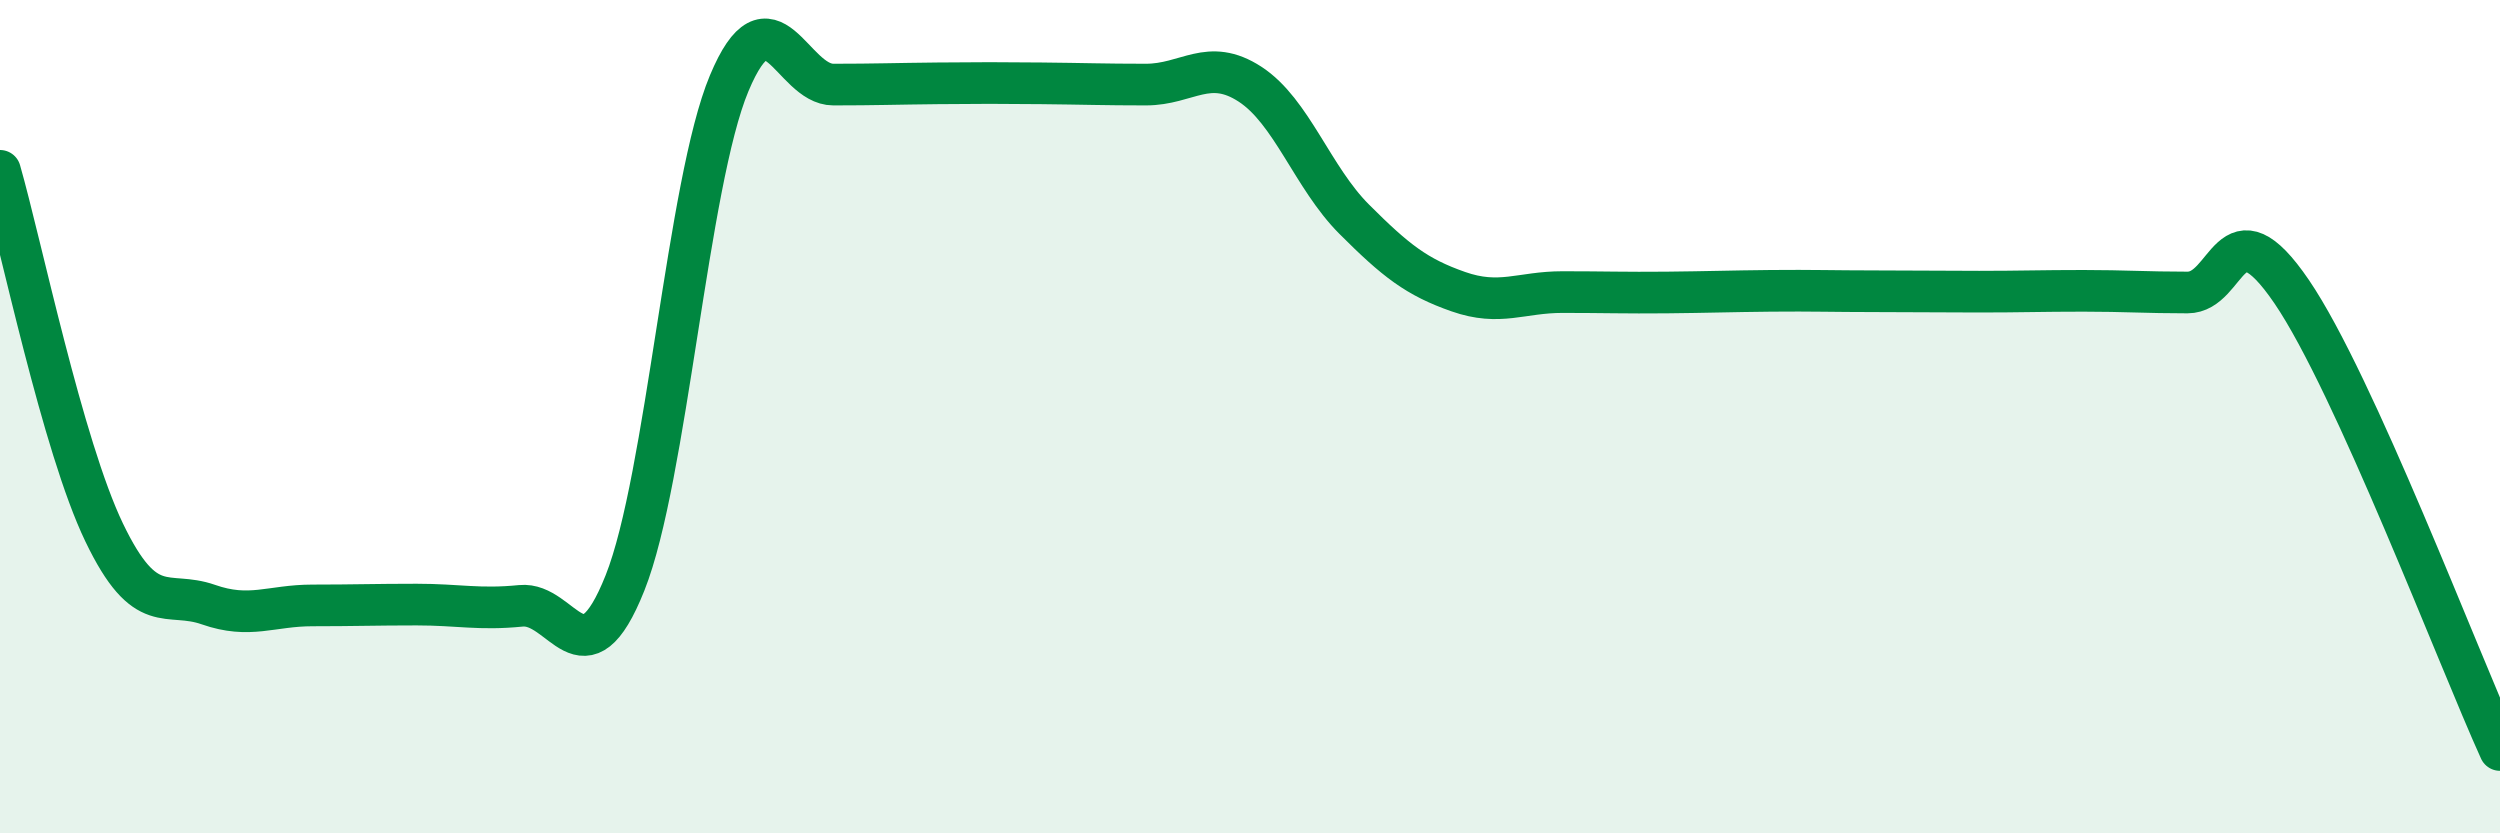 
    <svg width="60" height="20" viewBox="0 0 60 20" xmlns="http://www.w3.org/2000/svg">
      <path
        d="M 0,4.1 C 0.5,5.84 1.5,10.7 2.5,12.78 C 3.5,14.86 4,14.16 5,14.51 C 6,14.86 6.5,14.53 7.5,14.53 C 8.5,14.53 9,14.51 10,14.51 C 11,14.51 11.5,14.64 12.5,14.54 C 13.5,14.44 14,16.5 15,13.99 C 16,11.48 16.5,4.39 17.5,2 C 18.5,-0.39 19,2.03 20,2.03 C 21,2.03 21.5,2.01 22.5,2 C 23.5,1.99 24,1.99 25,2 C 26,2.01 26.5,2.03 27.5,2.03 C 28.5,2.03 29,1.37 30,2.02 C 31,2.67 31.5,4.26 32.5,5.26 C 33.5,6.26 34,6.65 35,7 C 36,7.35 36.5,7.01 37.5,7.01 C 38.5,7.01 39,7.03 40,7.02 C 41,7.01 41.5,6.99 42.5,6.98 C 43.5,6.97 44,6.99 45,6.99 C 46,6.99 46.5,7 47.5,7 C 48.5,7 49,6.98 50,6.98 C 51,6.98 51.5,7.02 52.5,7.02 C 53.5,7.02 53.5,4.8 55,7 C 56.5,9.2 59,15.8 60,18L60 20L0 20Z"
        fill="#008740"
        opacity="0.1"
        stroke-linecap="round"
        stroke-linejoin="round"
      />
      <path
        d="M 0,4.1 C 0.5,5.84 1.5,10.7 2.5,12.78 C 3.5,14.86 4,14.16 5,14.51 C 6,14.86 6.5,14.53 7.5,14.53 C 8.5,14.53 9,14.51 10,14.51 C 11,14.51 11.5,14.64 12.5,14.54 C 13.5,14.44 14,16.5 15,13.99 C 16,11.48 16.5,4.39 17.5,2 C 18.5,-0.39 19,2.03 20,2.03 C 21,2.03 21.5,2.01 22.5,2 C 23.5,1.99 24,1.99 25,2 C 26,2.01 26.5,2.03 27.5,2.03 C 28.5,2.03 29,1.37 30,2.02 C 31,2.67 31.5,4.26 32.5,5.26 C 33.5,6.26 34,6.65 35,7 C 36,7.35 36.5,7.01 37.5,7.01 C 38.5,7.01 39,7.03 40,7.02 C 41,7.01 41.5,6.99 42.5,6.98 C 43.5,6.97 44,6.99 45,6.99 C 46,6.99 46.5,7 47.5,7 C 48.5,7 49,6.98 50,6.98 C 51,6.98 51.5,7.02 52.5,7.02 C 53.5,7.02 53.5,4.8 55,7 C 56.5,9.2 59,15.8 60,18"
        stroke="#008740"
        stroke-width="1"
        fill="none"
        stroke-linecap="round"
        stroke-linejoin="round"
      />
    </svg>
  